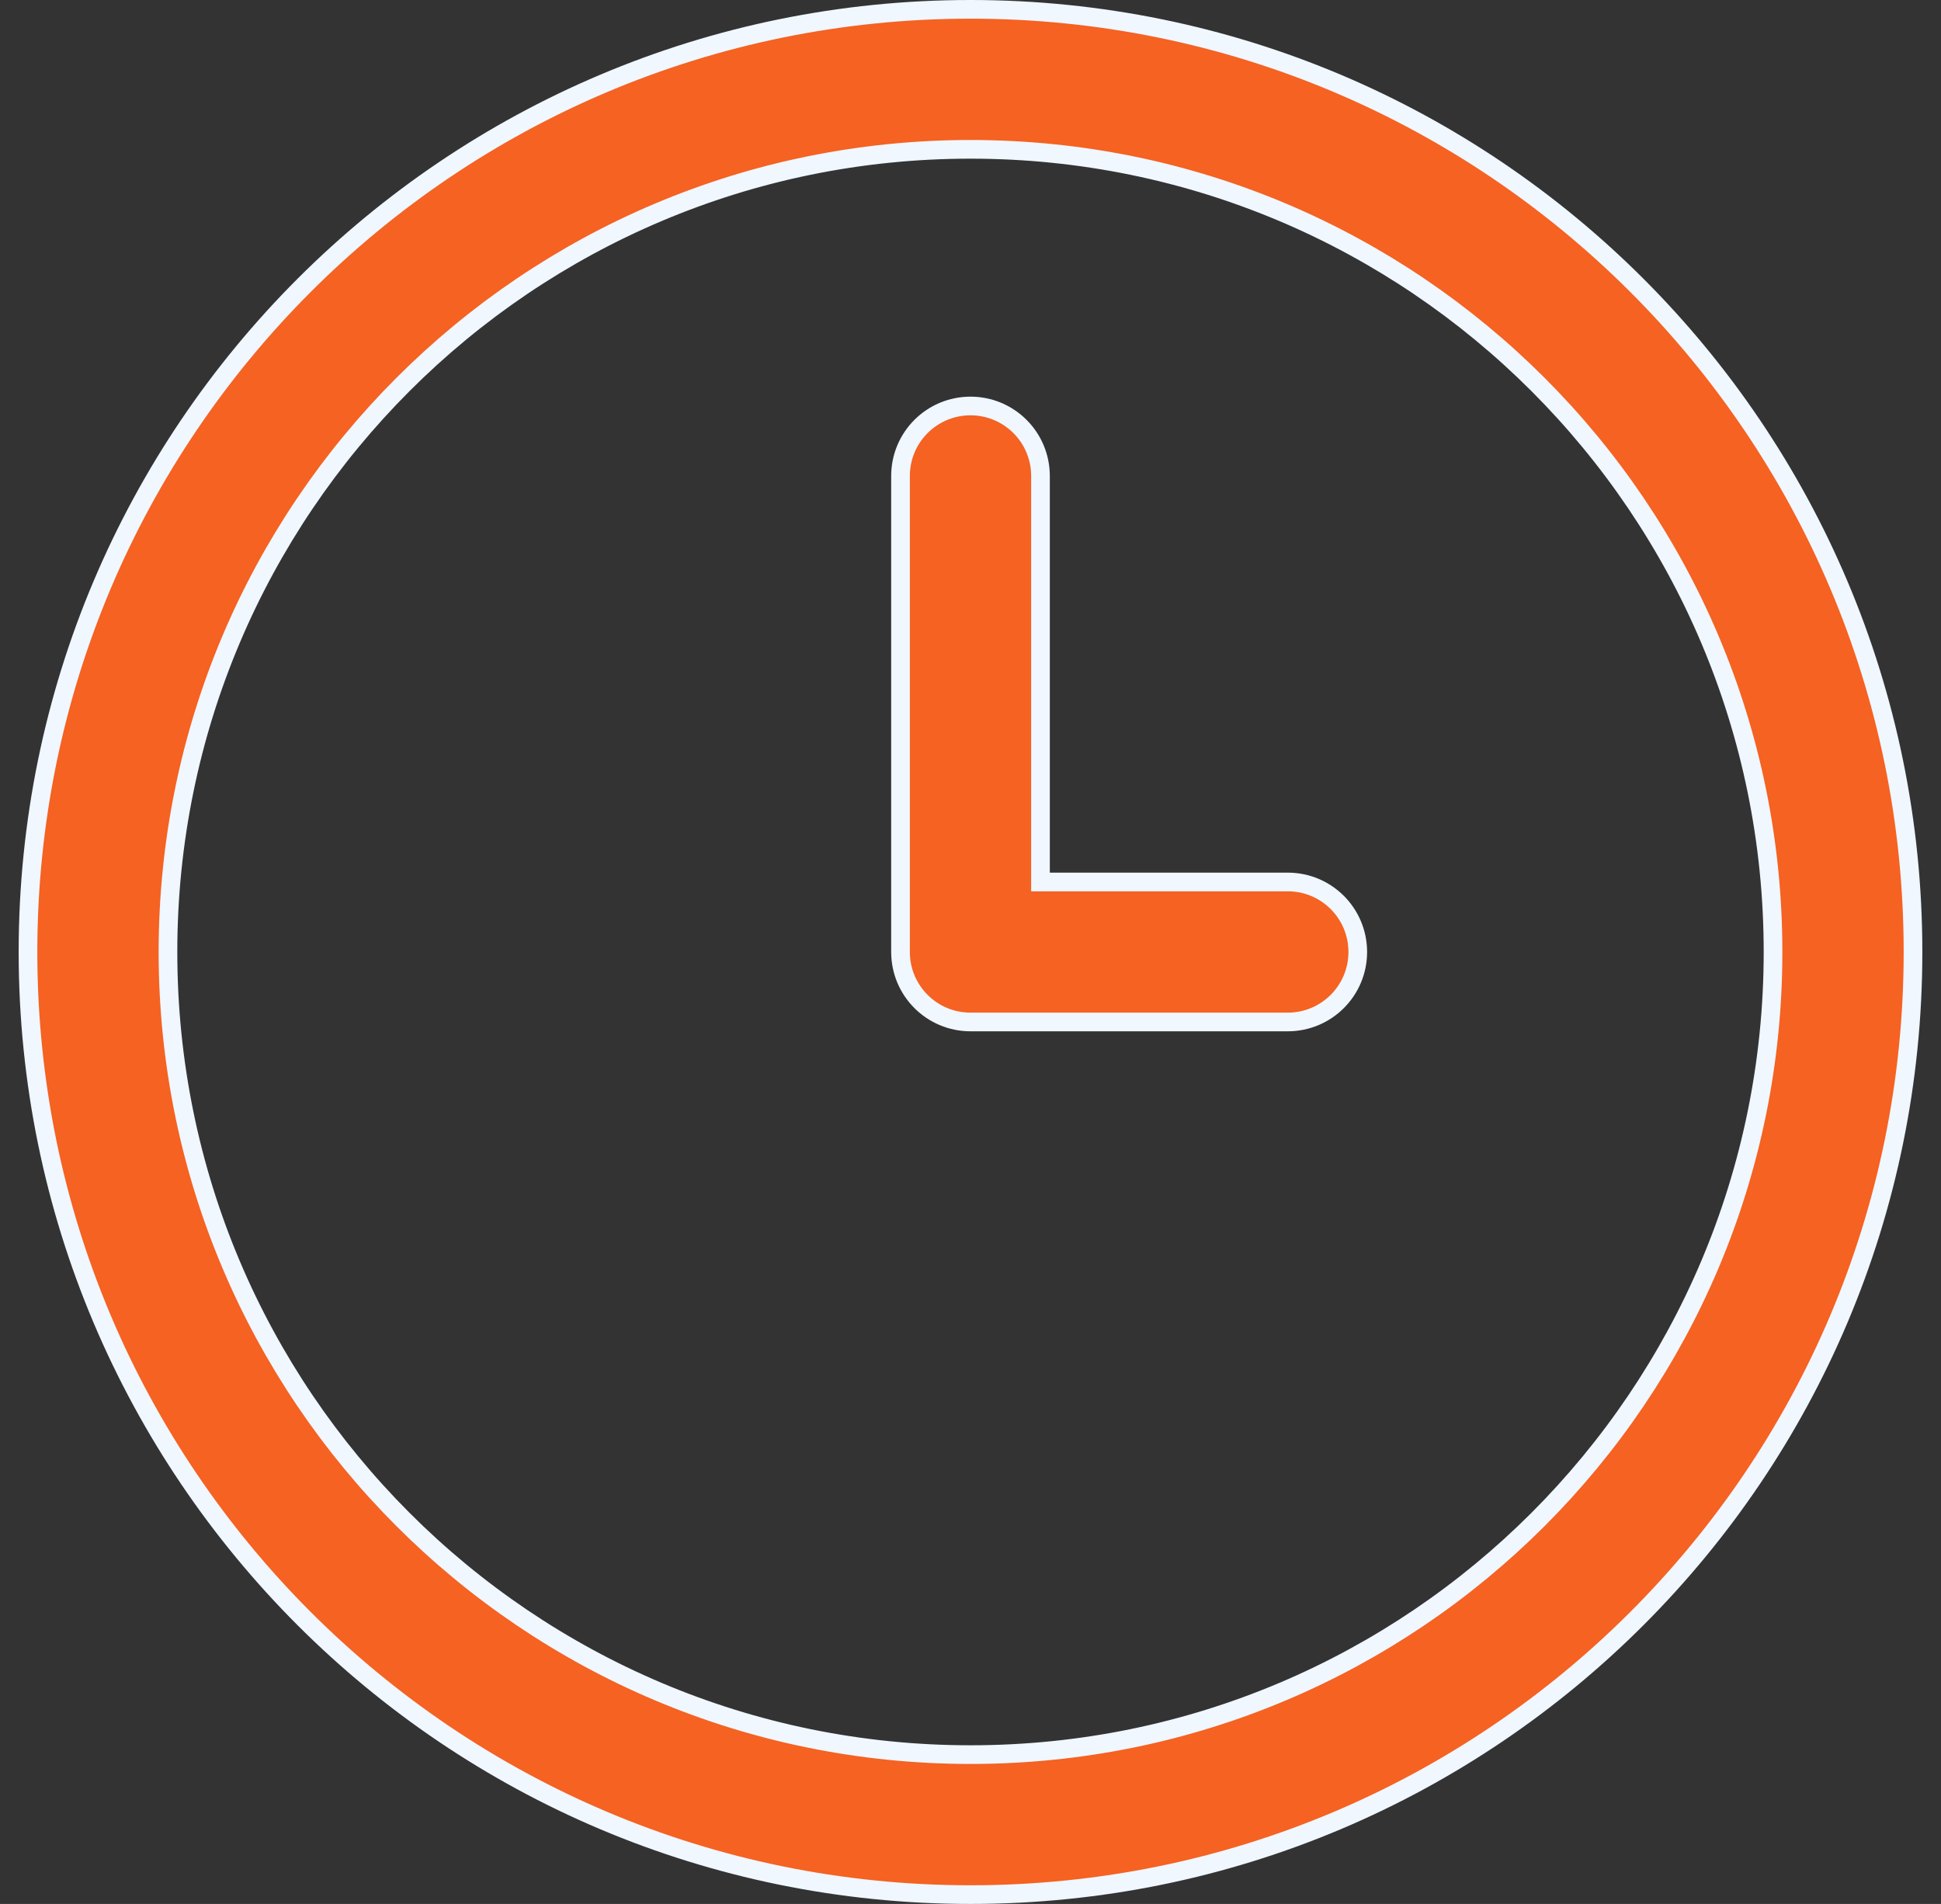 <?xml version="1.0" encoding="UTF-8"?> <svg xmlns="http://www.w3.org/2000/svg" width="52" height="51" viewBox="0 0 52 51" fill="none"><rect x="0" y="0" width="52" height="51" fill="#333333" stroke="none"/><path d="M27.875 23.375V23.625H28.125H34.5C35.536 23.625 36.375 24.464 36.375 25.5C36.375 26.536 35.536 27.375 34.5 27.375H26C24.964 27.375 24.125 26.536 24.125 25.5V12.75C24.125 11.714 24.964 10.875 26 10.875C27.036 10.875 27.875 11.714 27.875 12.75V23.375ZM26 50.75C12.055 50.75 0.75 39.445 0.75 25.5C0.75 11.555 12.055 0.25 26 0.25C39.945 0.25 51.25 11.555 51.25 25.5C51.25 39.445 39.945 50.75 26 50.75ZM26 47C37.874 47 47.5 37.374 47.5 25.5C47.5 13.626 37.874 4 26 4C14.126 4 4.5 13.626 4.5 25.5C4.5 37.374 14.126 47 26 47Z" fill="#F56222" stroke="#F0F7FF" stroke-width="0.5"></path></svg> 